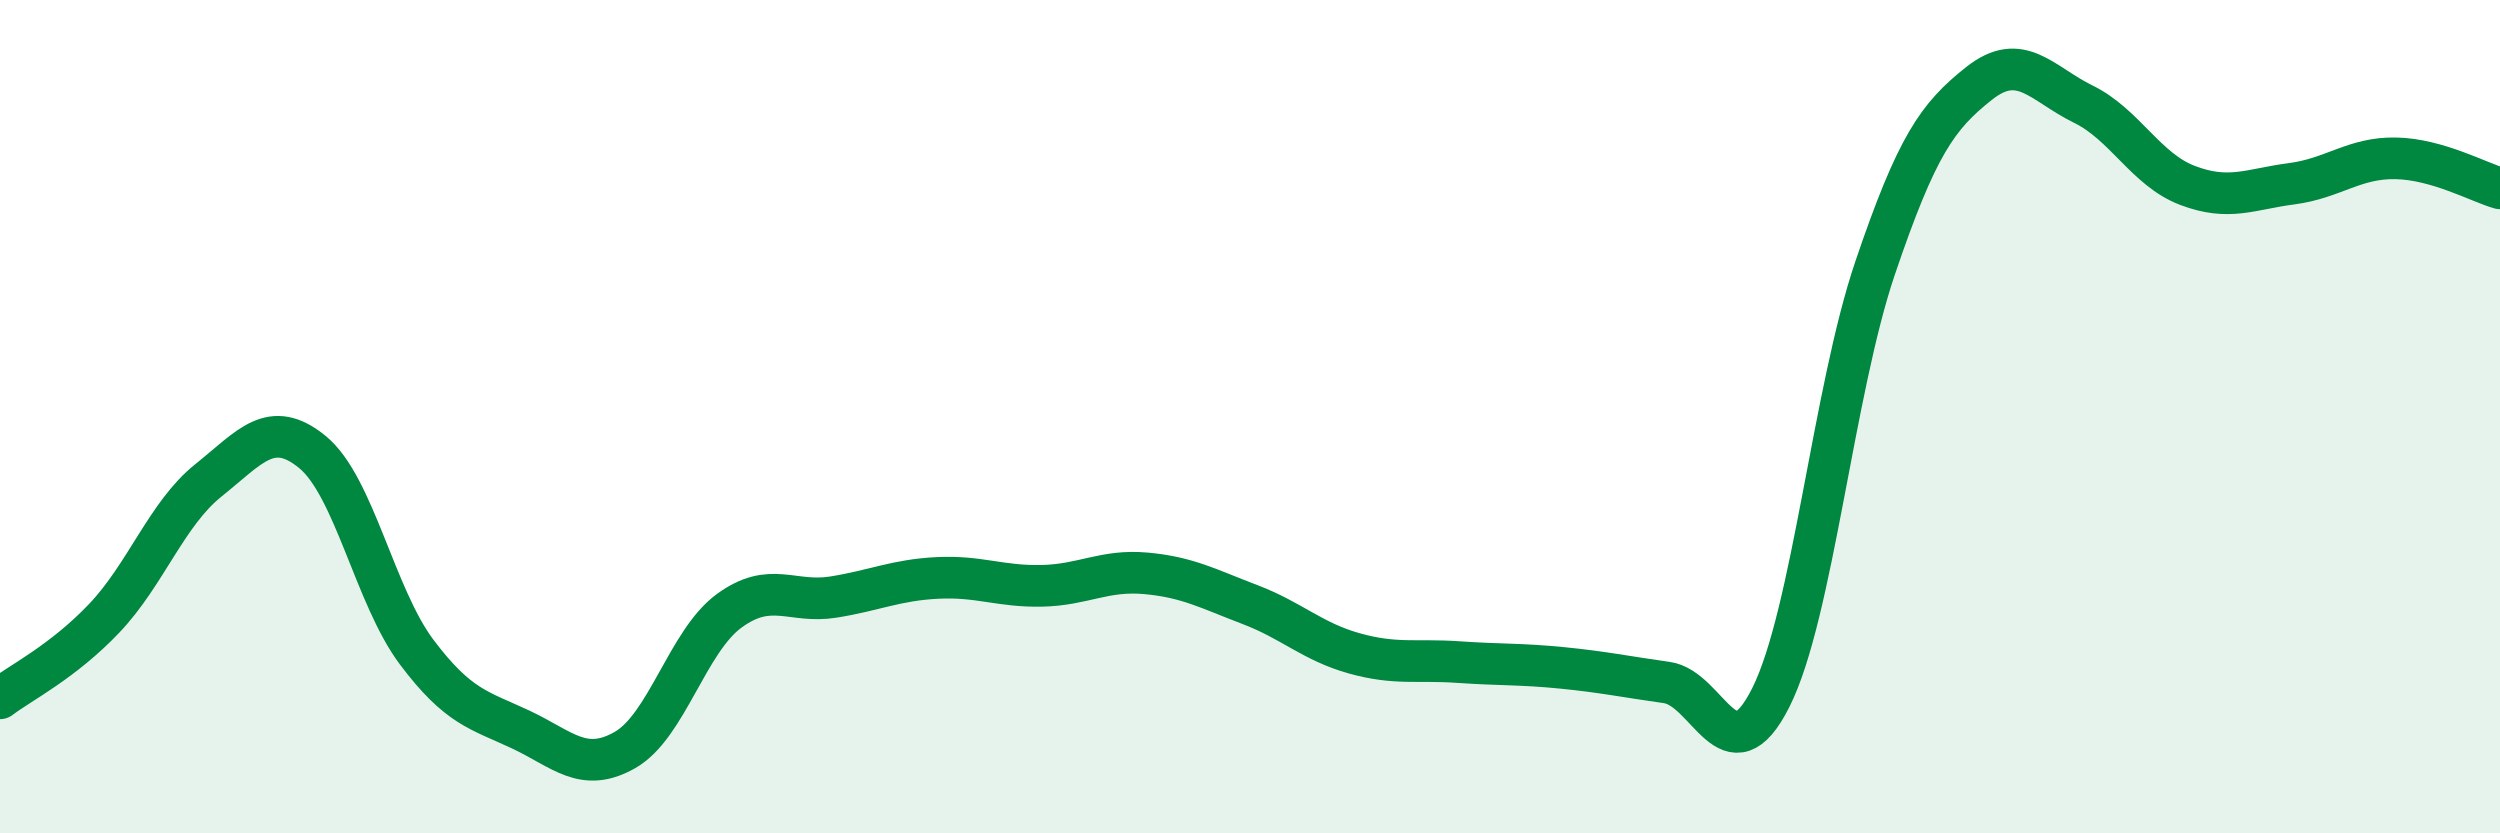 
    <svg width="60" height="20" viewBox="0 0 60 20" xmlns="http://www.w3.org/2000/svg">
      <path
        d="M 0,16.76 C 0.5,16.38 1.5,15.89 2.5,14.84 C 3.5,13.79 4,12.33 5,11.53 C 6,10.73 6.5,10.03 7.5,10.85 C 8.5,11.67 9,14.32 10,15.65 C 11,16.98 11.5,17.04 12.5,17.51 C 13.5,17.98 14,18.57 15,18 C 16,17.43 16.5,15.39 17.5,14.66 C 18.5,13.93 19,14.49 20,14.33 C 21,14.17 21.5,13.92 22.5,13.87 C 23.5,13.82 24,14.08 25,14.06 C 26,14.04 26.5,13.67 27.5,13.76 C 28.5,13.85 29,14.13 30,14.51 C 31,14.89 31.5,15.4 32.5,15.68 C 33.5,15.96 34,15.82 35,15.89 C 36,15.96 36.5,15.93 37.5,16.03 C 38.5,16.13 39,16.24 40,16.38 C 41,16.52 41.5,18.73 42.5,16.74 C 43.5,14.75 44,9.39 45,6.44 C 46,3.49 46.5,2.79 47.5,2 C 48.5,1.21 49,2.01 50,2.5 C 51,2.99 51.5,4.07 52.5,4.45 C 53.5,4.83 54,4.54 55,4.41 C 56,4.28 56.5,3.78 57.5,3.8 C 58.5,3.82 59.5,4.38 60,4.52L60 20L0 20Z"
        fill="#008740"
        opacity="0.1"
        stroke-linecap="round"
        stroke-linejoin="round"
      />
      <path
        d="M 0,16.76 C 0.5,16.38 1.5,15.89 2.5,14.84 C 3.5,13.79 4,12.33 5,11.53 C 6,10.73 6.5,10.03 7.5,10.85 C 8.5,11.67 9,14.32 10,15.65 C 11,16.98 11.5,17.04 12.5,17.51 C 13.5,17.98 14,18.57 15,18 C 16,17.43 16.5,15.39 17.5,14.66 C 18.5,13.93 19,14.49 20,14.33 C 21,14.17 21.5,13.92 22.5,13.87 C 23.5,13.82 24,14.08 25,14.06 C 26,14.04 26.5,13.67 27.5,13.76 C 28.5,13.85 29,14.13 30,14.51 C 31,14.89 31.5,15.4 32.5,15.68 C 33.5,15.96 34,15.82 35,15.89 C 36,15.96 36.5,15.93 37.5,16.03 C 38.5,16.13 39,16.24 40,16.38 C 41,16.52 41.5,18.73 42.5,16.74 C 43.5,14.75 44,9.39 45,6.44 C 46,3.49 46.5,2.79 47.5,2 C 48.5,1.21 49,2.01 50,2.5 C 51,2.99 51.5,4.07 52.5,4.45 C 53.5,4.83 54,4.54 55,4.41 C 56,4.28 56.5,3.78 57.5,3.8 C 58.5,3.82 59.5,4.38 60,4.52"
        stroke="#008740"
        stroke-width="1"
        fill="none"
        stroke-linecap="round"
        stroke-linejoin="round"
      />
    </svg>
  